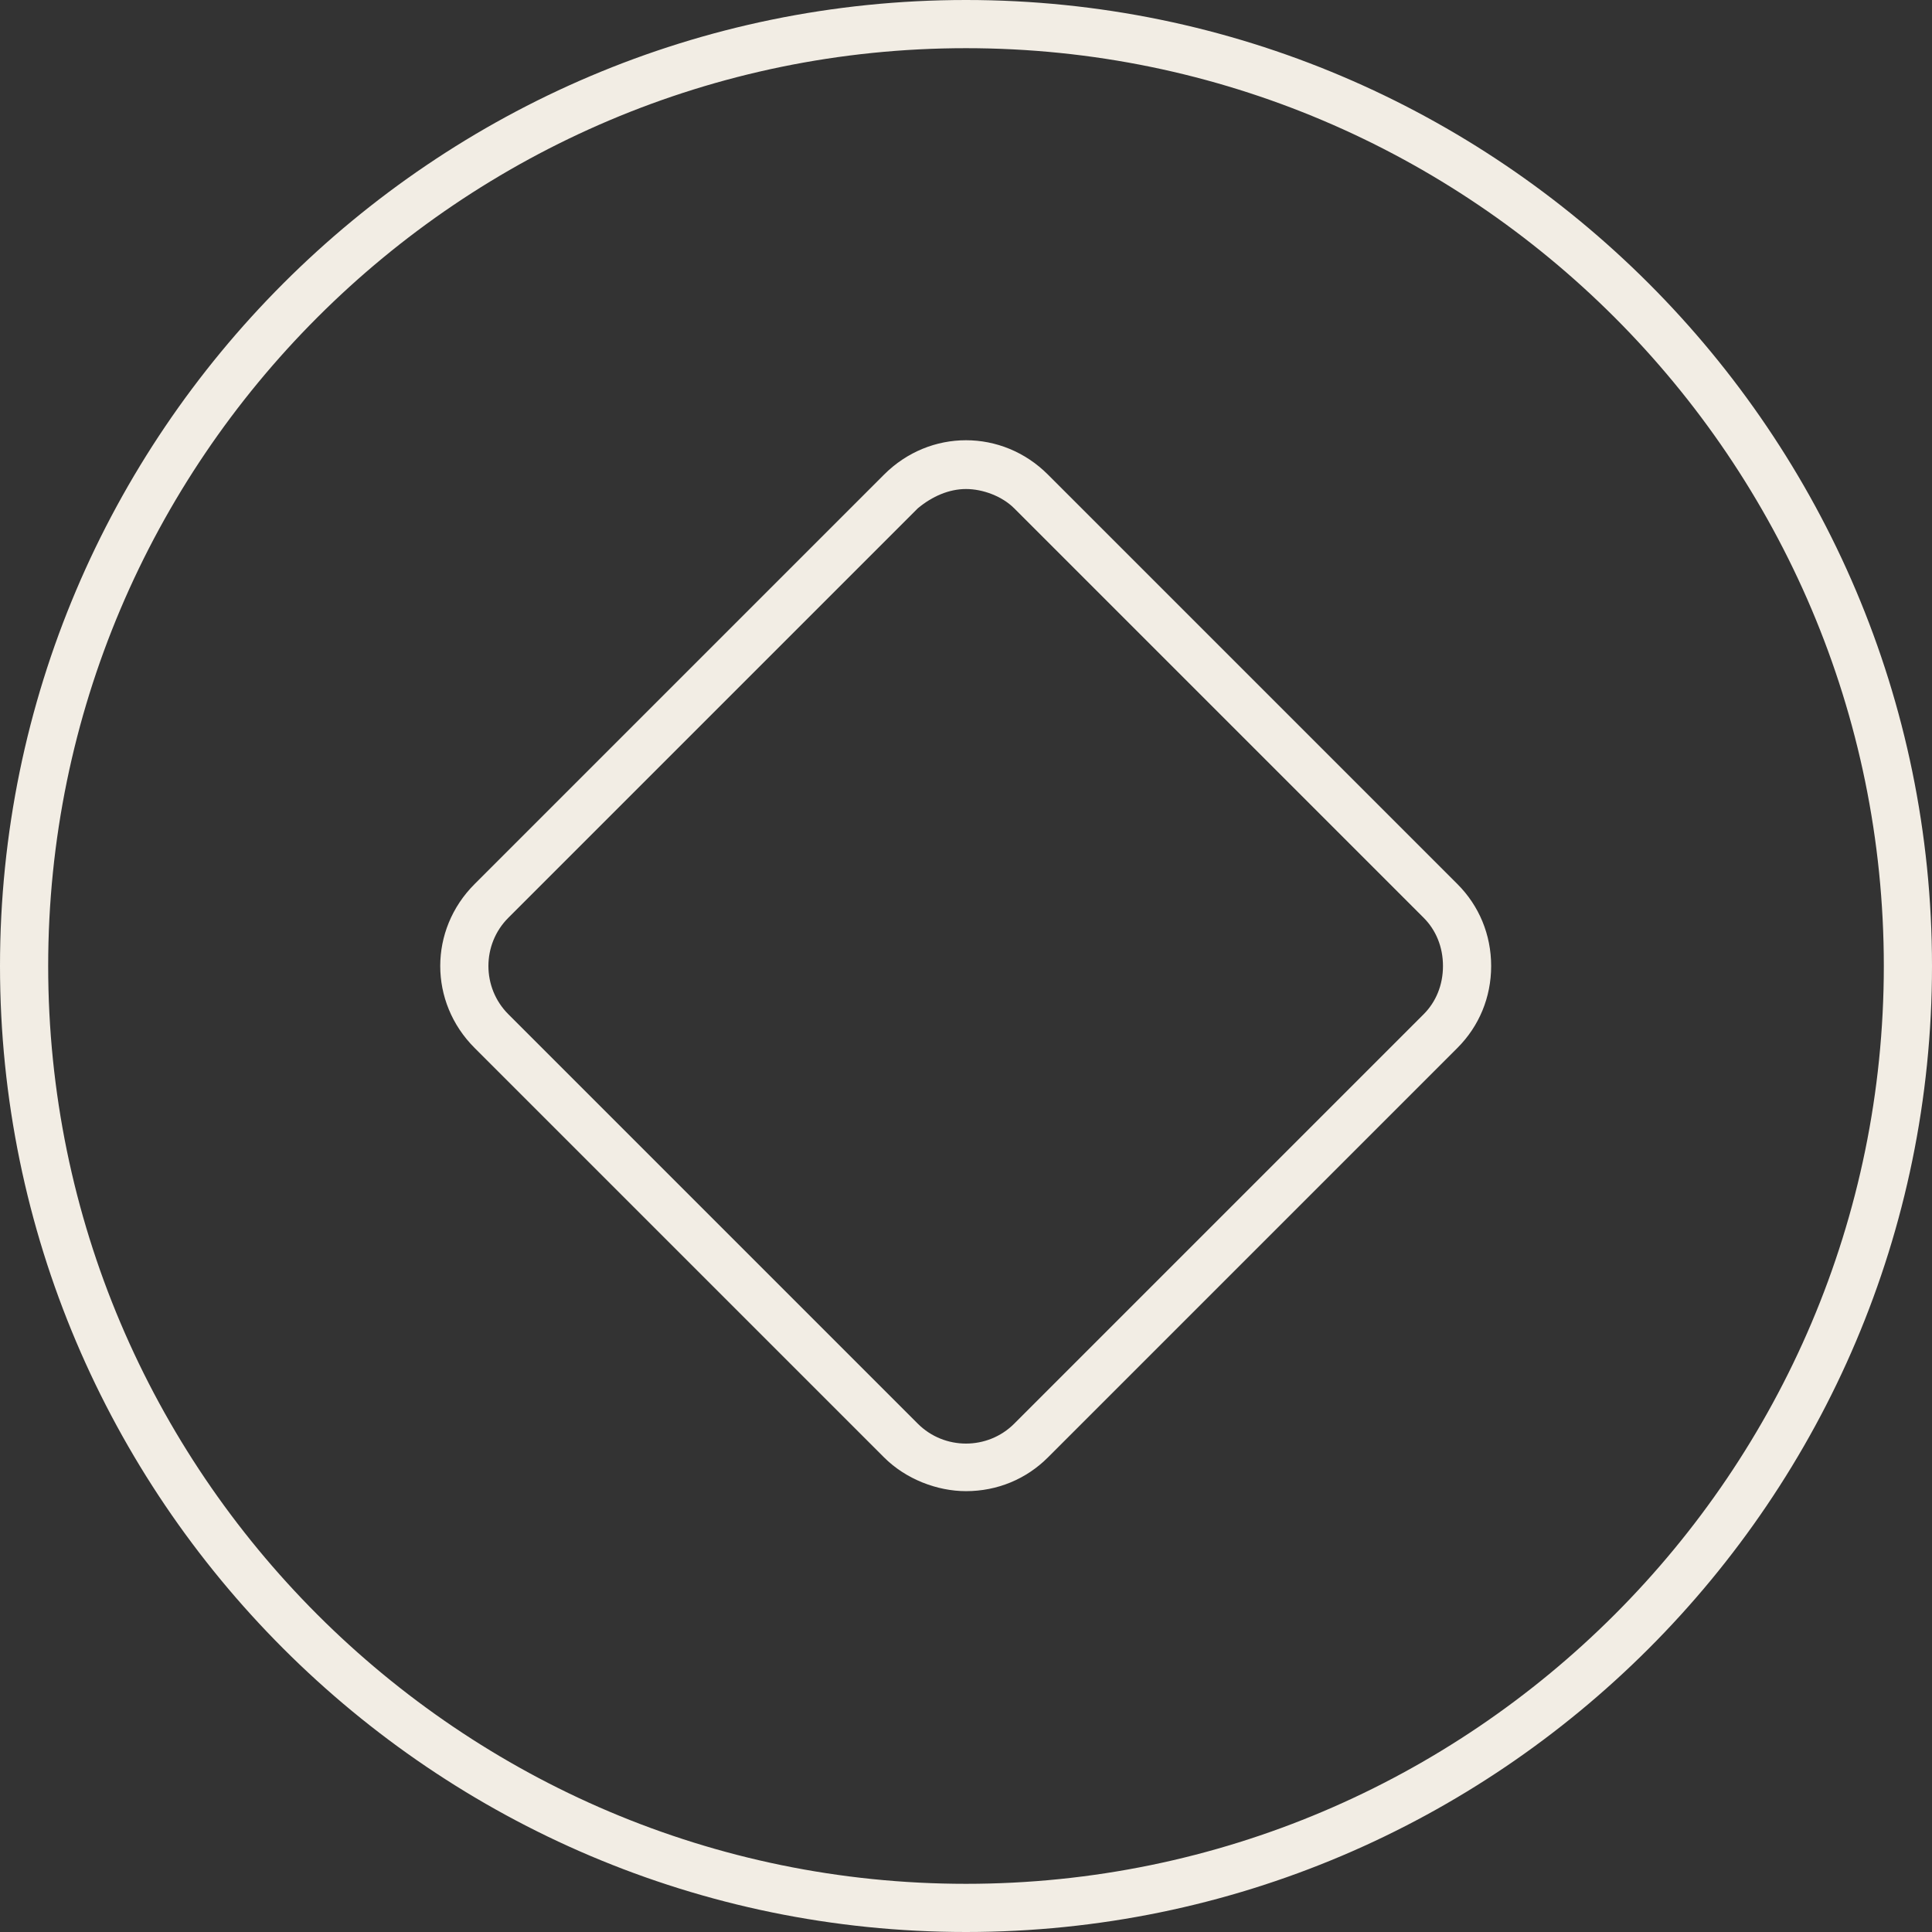<?xml version="1.0" encoding="utf-8"?>
<!-- Generator: Adobe Illustrator 27.6.1, SVG Export Plug-In . SVG Version: 6.00 Build 0)  -->
<svg version="1.1" id="Layer_1" xmlns="http://www.w3.org/2000/svg" xmlns:xlink="http://www.w3.org/1999/xlink" x="0px" y="0px"
	 width="80.2px" height="80.2px" viewBox="0 0 80.2 80.2" style="enable-background:new 0 0 80.2 80.2;" xml:space="preserve">
<rect x="0" y="0" width="80.2" height="80.2" fill="#333333" stroke="none"/>
<style type="text/css">
	.st0{fill:#F2EDE4;}
</style>
<g id="Vector_2">
	<path class="st0" d="M40.1,80.2C18,80.2,0,62.2,0,40.1C0,18,18,0,40.1,0c22.1,0,40.1,18,40.1,40.1C80.2,62.2,62.2,80.2,40.1,80.2z
		 M40.1,2C19.1,2,2,19.1,2,40.1c0,21,17.1,38.1,38.1,38.1c21,0,38.1-17.1,38.1-38.1C78.2,19.1,61.1,2,40.1,2z M40.1,61.9
		c-1.2,0-2.5-0.5-3.4-1.4l-17-17c-1.9-1.9-1.9-4.9,0-6.8l17-17c1.9-1.9,4.9-1.9,6.8,0l17,17c0.9,0.9,1.4,2.1,1.4,3.4
		c0,1.3-0.5,2.5-1.4,3.4l-17,17C42.6,61.4,41.4,61.9,40.1,61.9z M40.1,20.3c-0.7,0-1.4,0.3-2,0.8l-17,17c-1.1,1.1-1.1,2.9,0,4l17,17
		c1.1,1.1,2.9,1.1,4,0l17-17c0.5-0.5,0.8-1.2,0.8-2s-0.3-1.5-0.8-2l-17-17C41.6,20.6,40.8,20.3,40.1,20.3z"/>
</g>
</svg>
